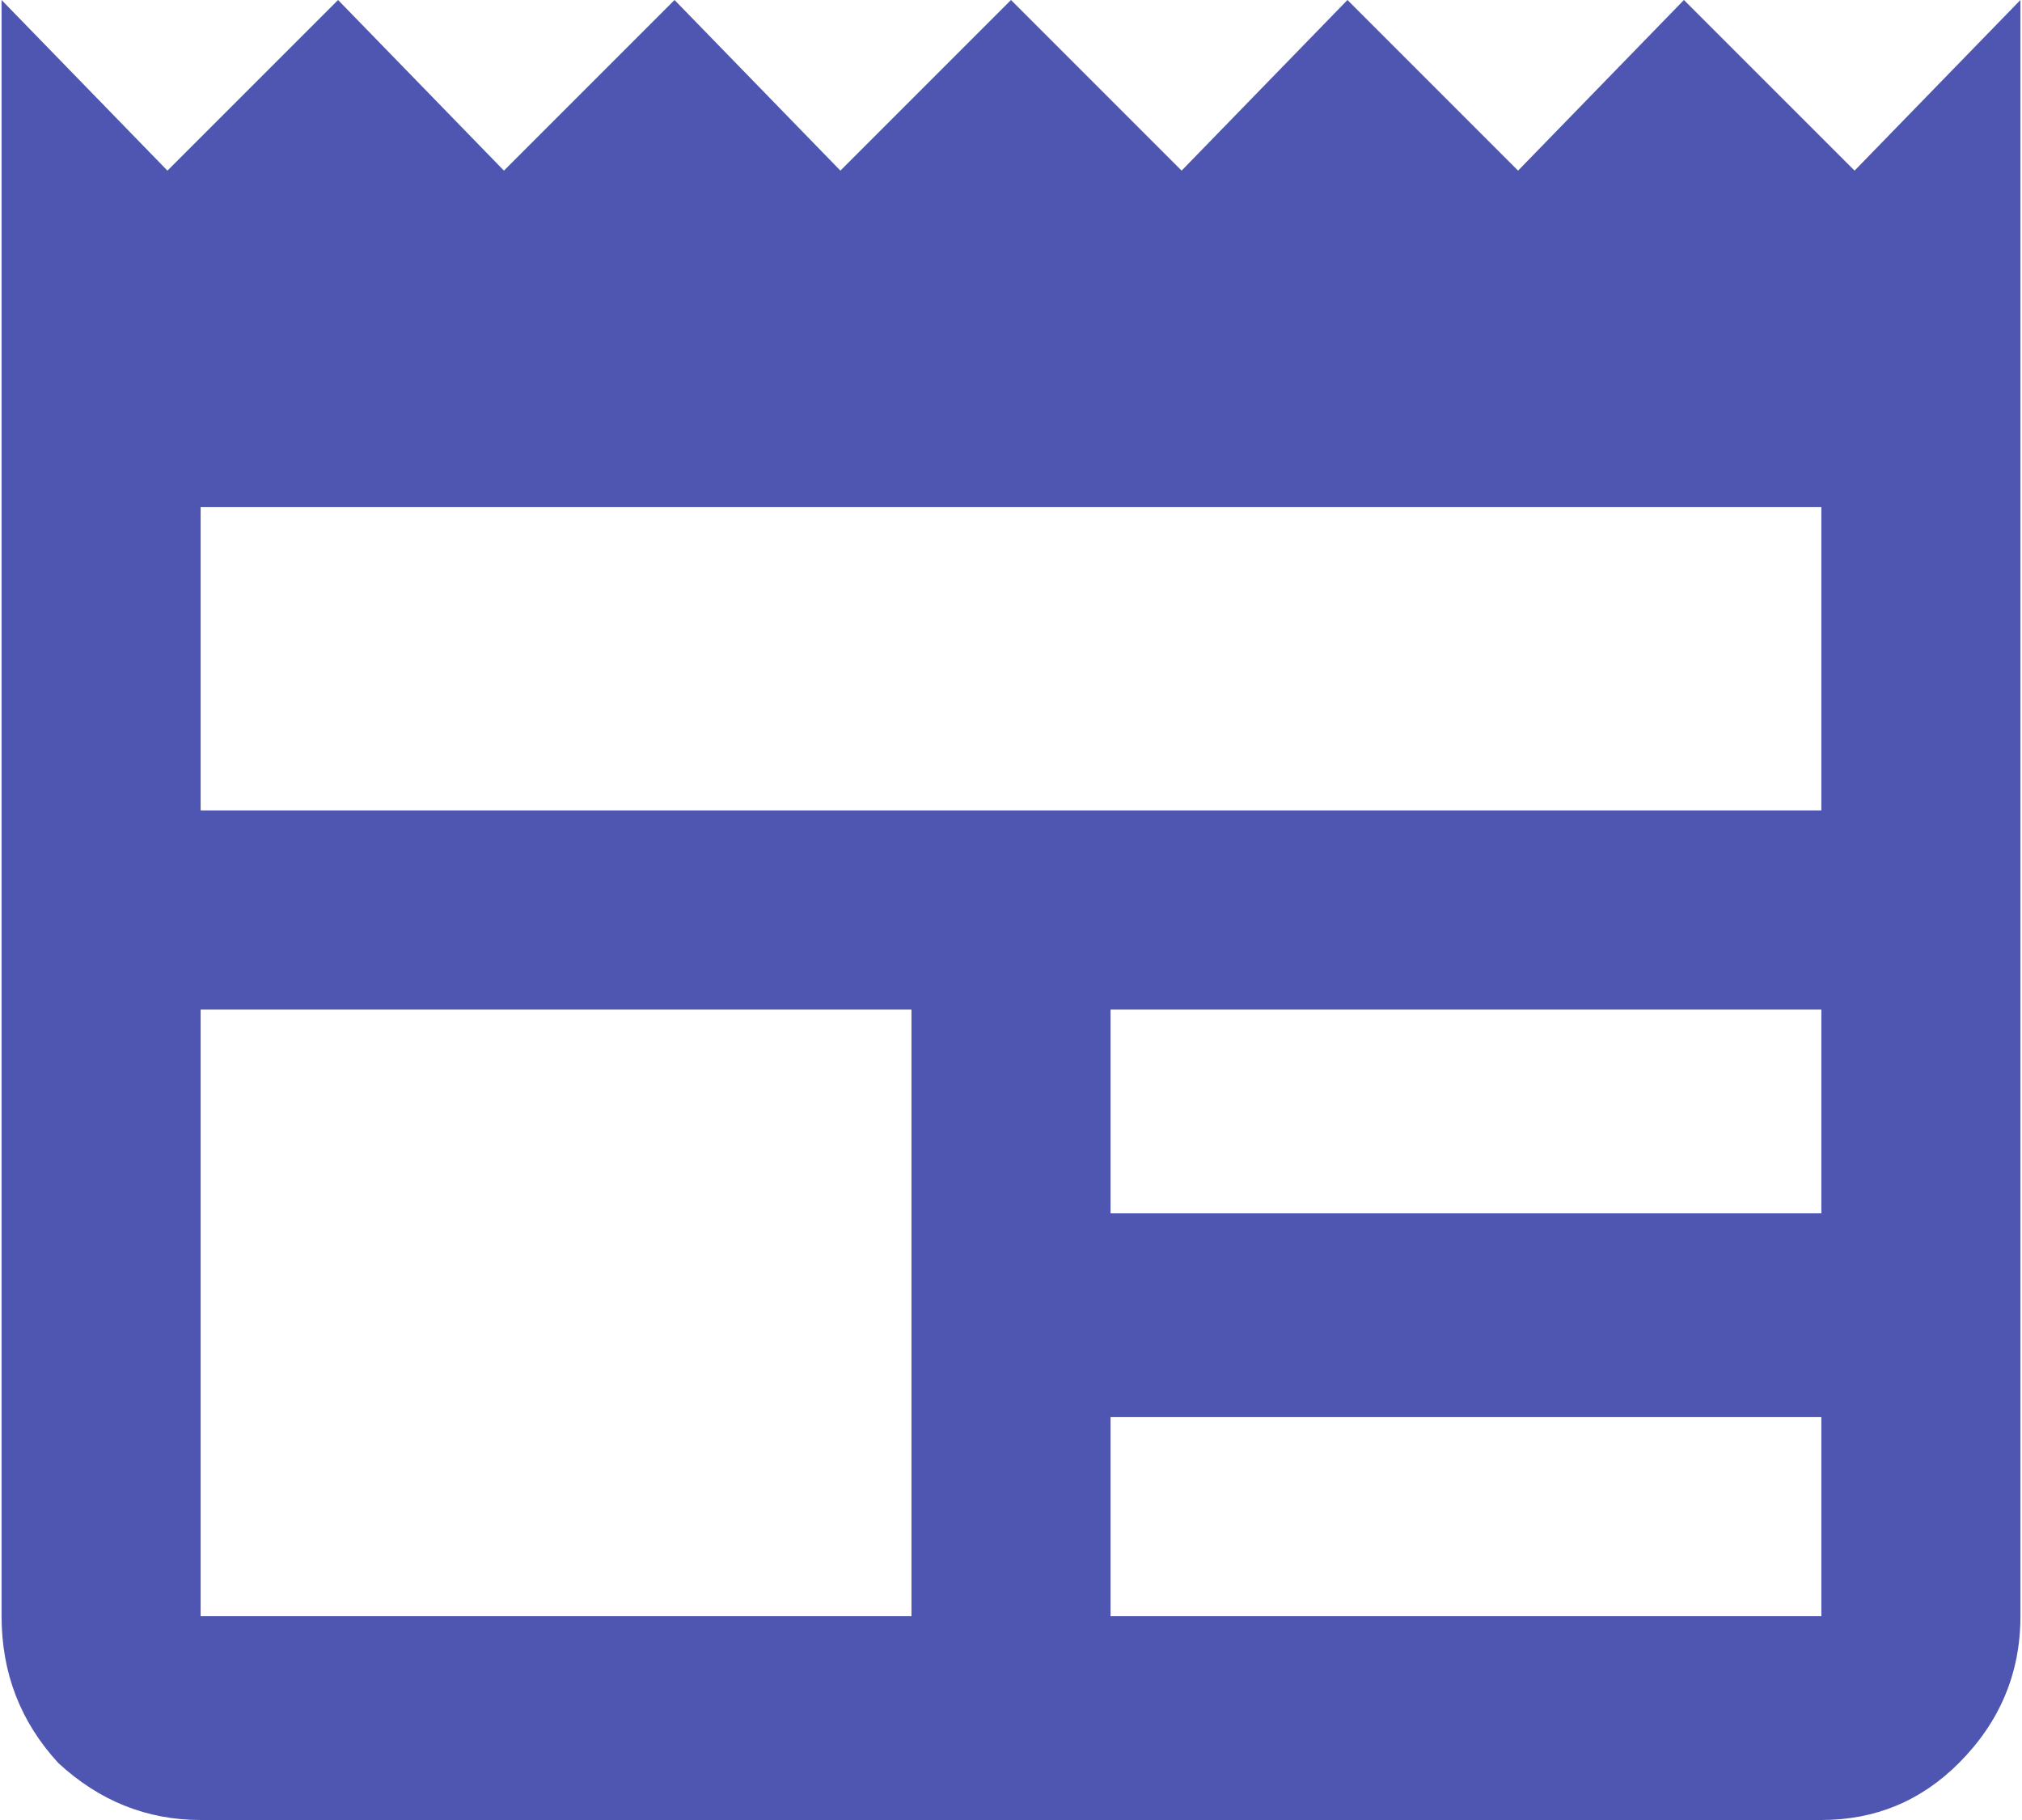 <?xml version="1.0" encoding="UTF-8"?> <svg xmlns="http://www.w3.org/2000/svg" width="40" height="36" viewBox="0 0 40 36" fill="none"><path d="M39.969 0V31.969C39.969 33.094 39.562 34.062 38.75 34.875C38 35.625 37.094 36 36.031 36H3.969C2.906 36 1.969 35.625 1.156 34.875C0.406 34.062 0.031 33.094 0.031 31.969V0L3.312 3.375L6.688 0L9.969 3.375L13.344 0L16.625 3.375L20 0L23.375 3.375L26.656 0L30.031 3.375L33.312 0L36.688 3.375L39.969 0ZM18.031 31.969V19.969H3.969V31.969H18.031ZM36.031 31.969V28.031H21.969V31.969H36.031ZM36.031 24V19.969H21.969V24H36.031ZM36.031 16.031V10.031H3.969V16.031H36.031Z" fill="#4E56B1"></path></svg> 
